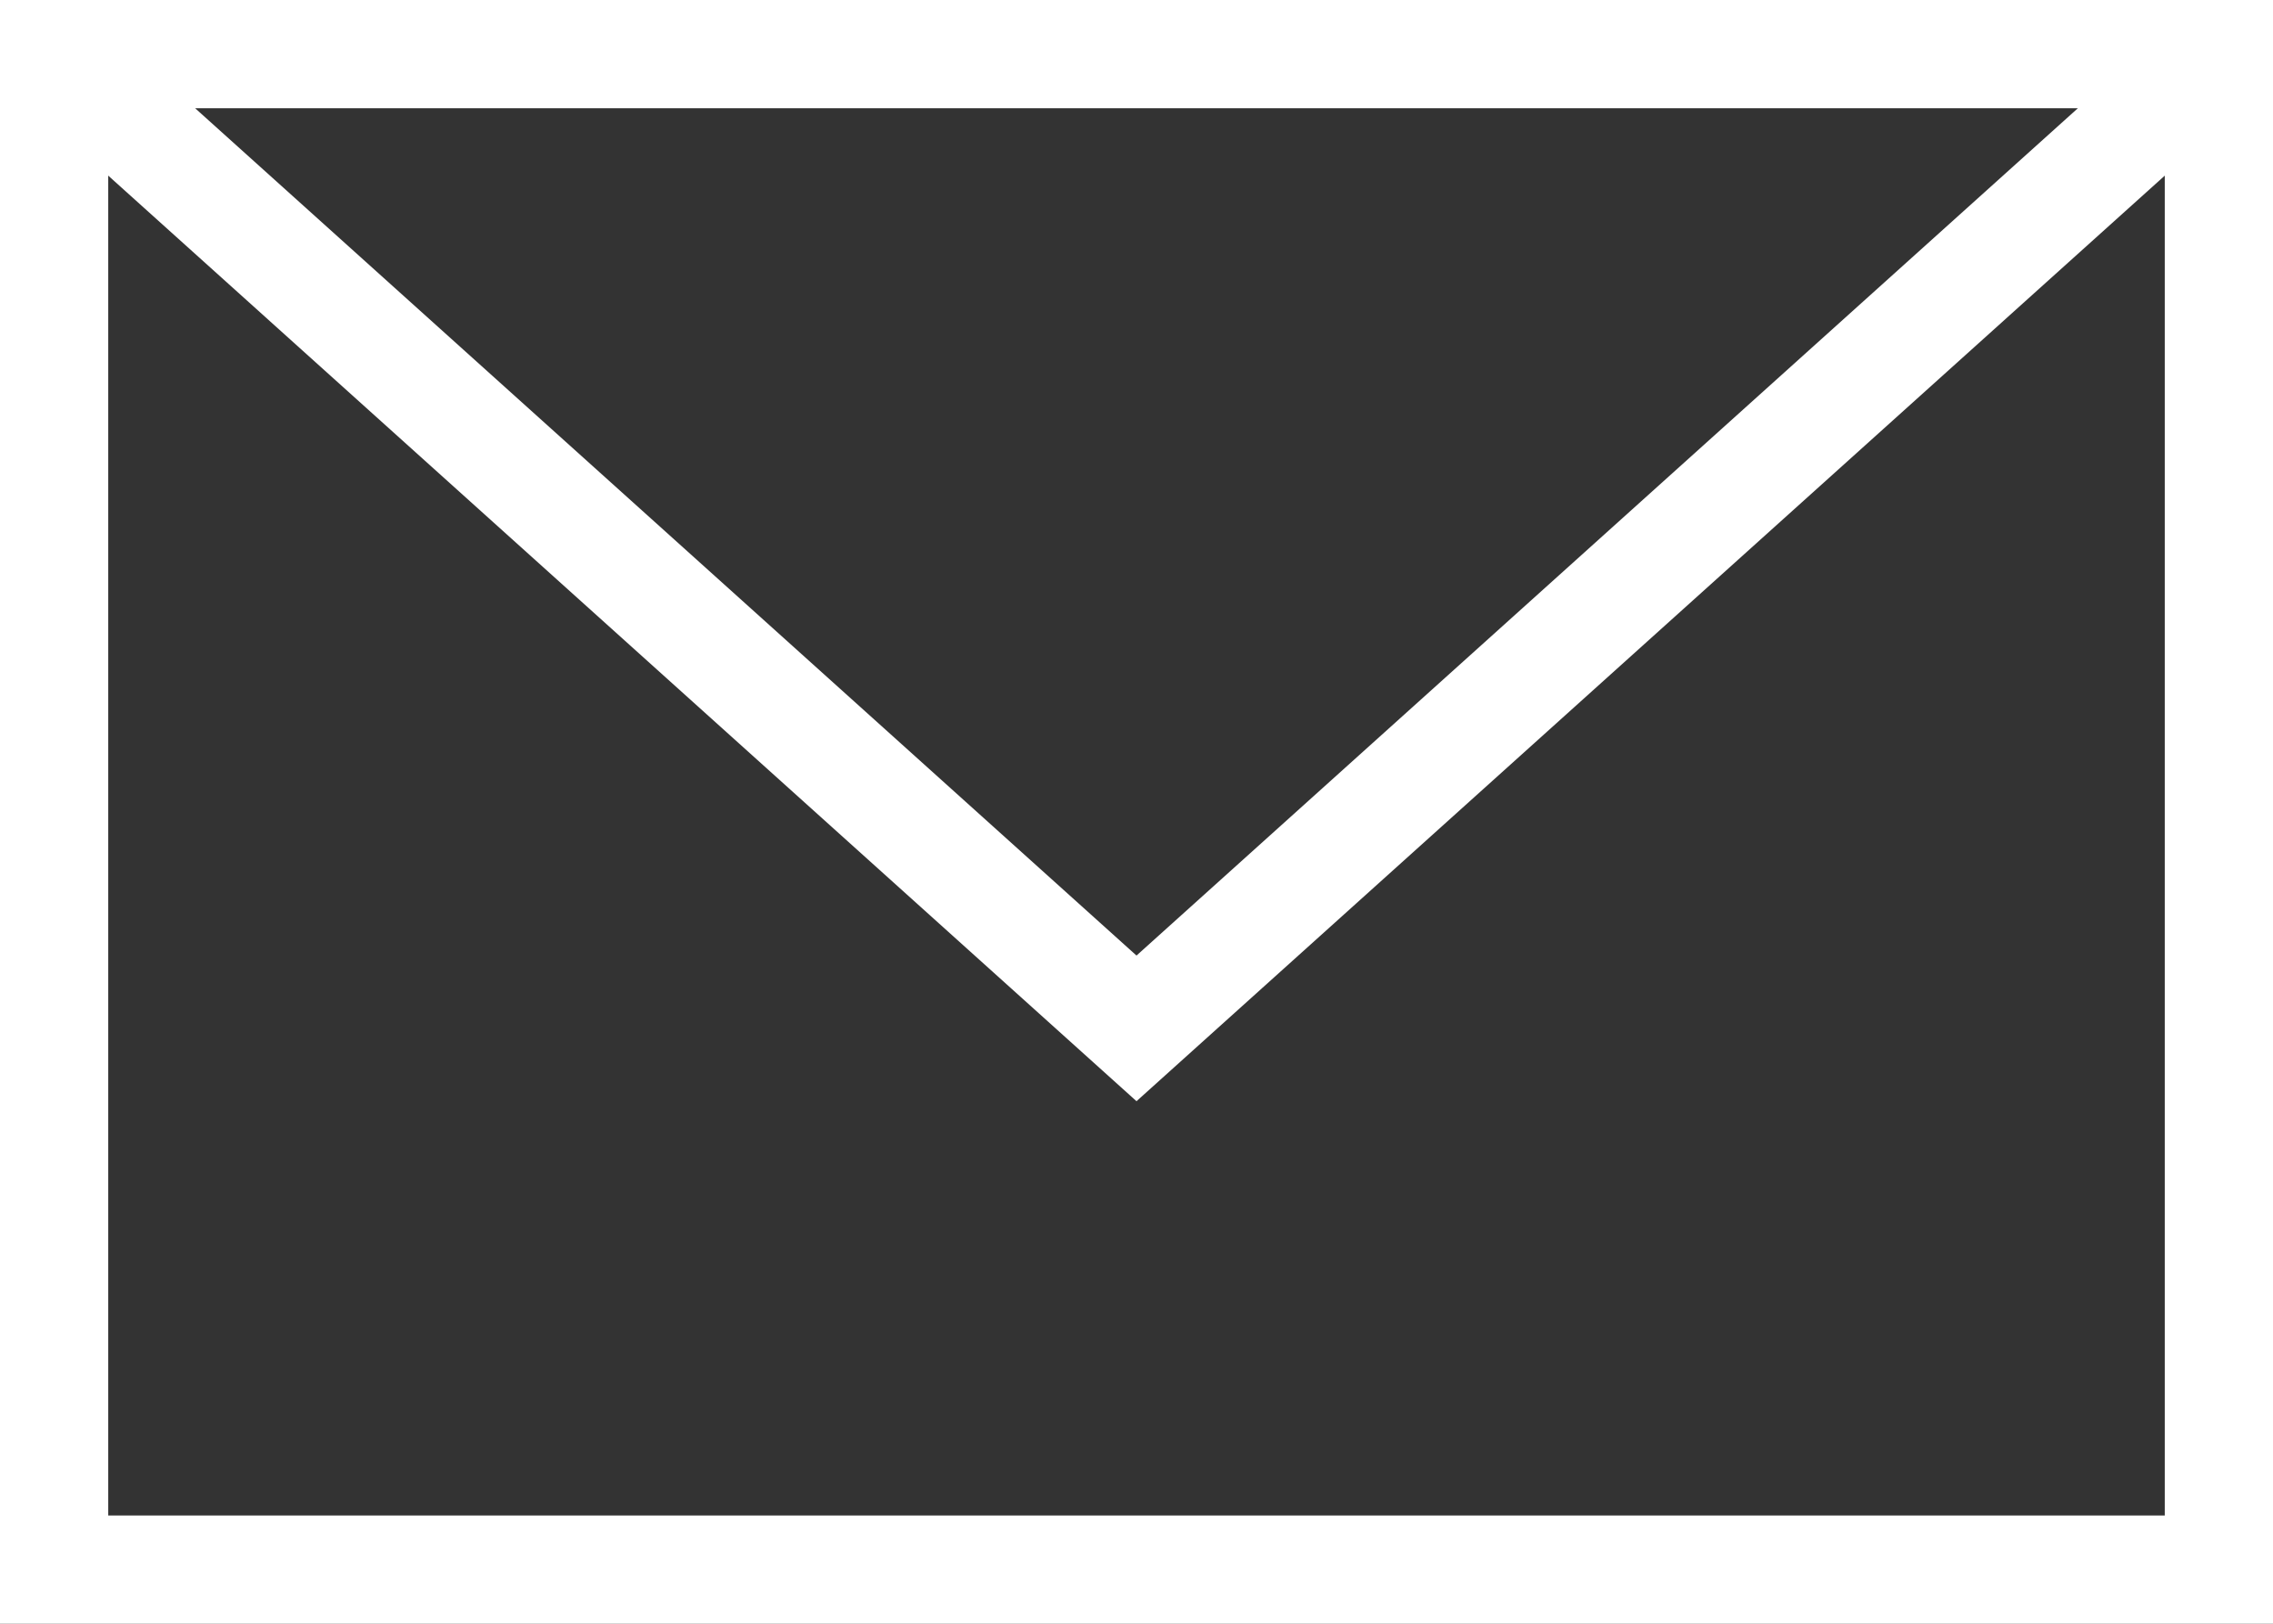 <?xml version="1.0" encoding="UTF-8"?><svg id="_レイヤー_2" xmlns="http://www.w3.org/2000/svg" viewBox="0 0 42 30"><rect x="0" y="0" width="42" height="30" fill="#333333" stroke="none"/><defs><style>.cls-1{stroke-linecap:round;}.cls-1,.cls-2{fill:none;stroke:#fff;stroke-width:2px;}.cls-2{stroke-linecap:square;}</style></defs><g id="_レイヤー_1-2"><rect class="cls-2" x="1" y="1" width="40" height="28"/><path class="cls-1" d="M1,1l20,18L41,1"/></g></svg>